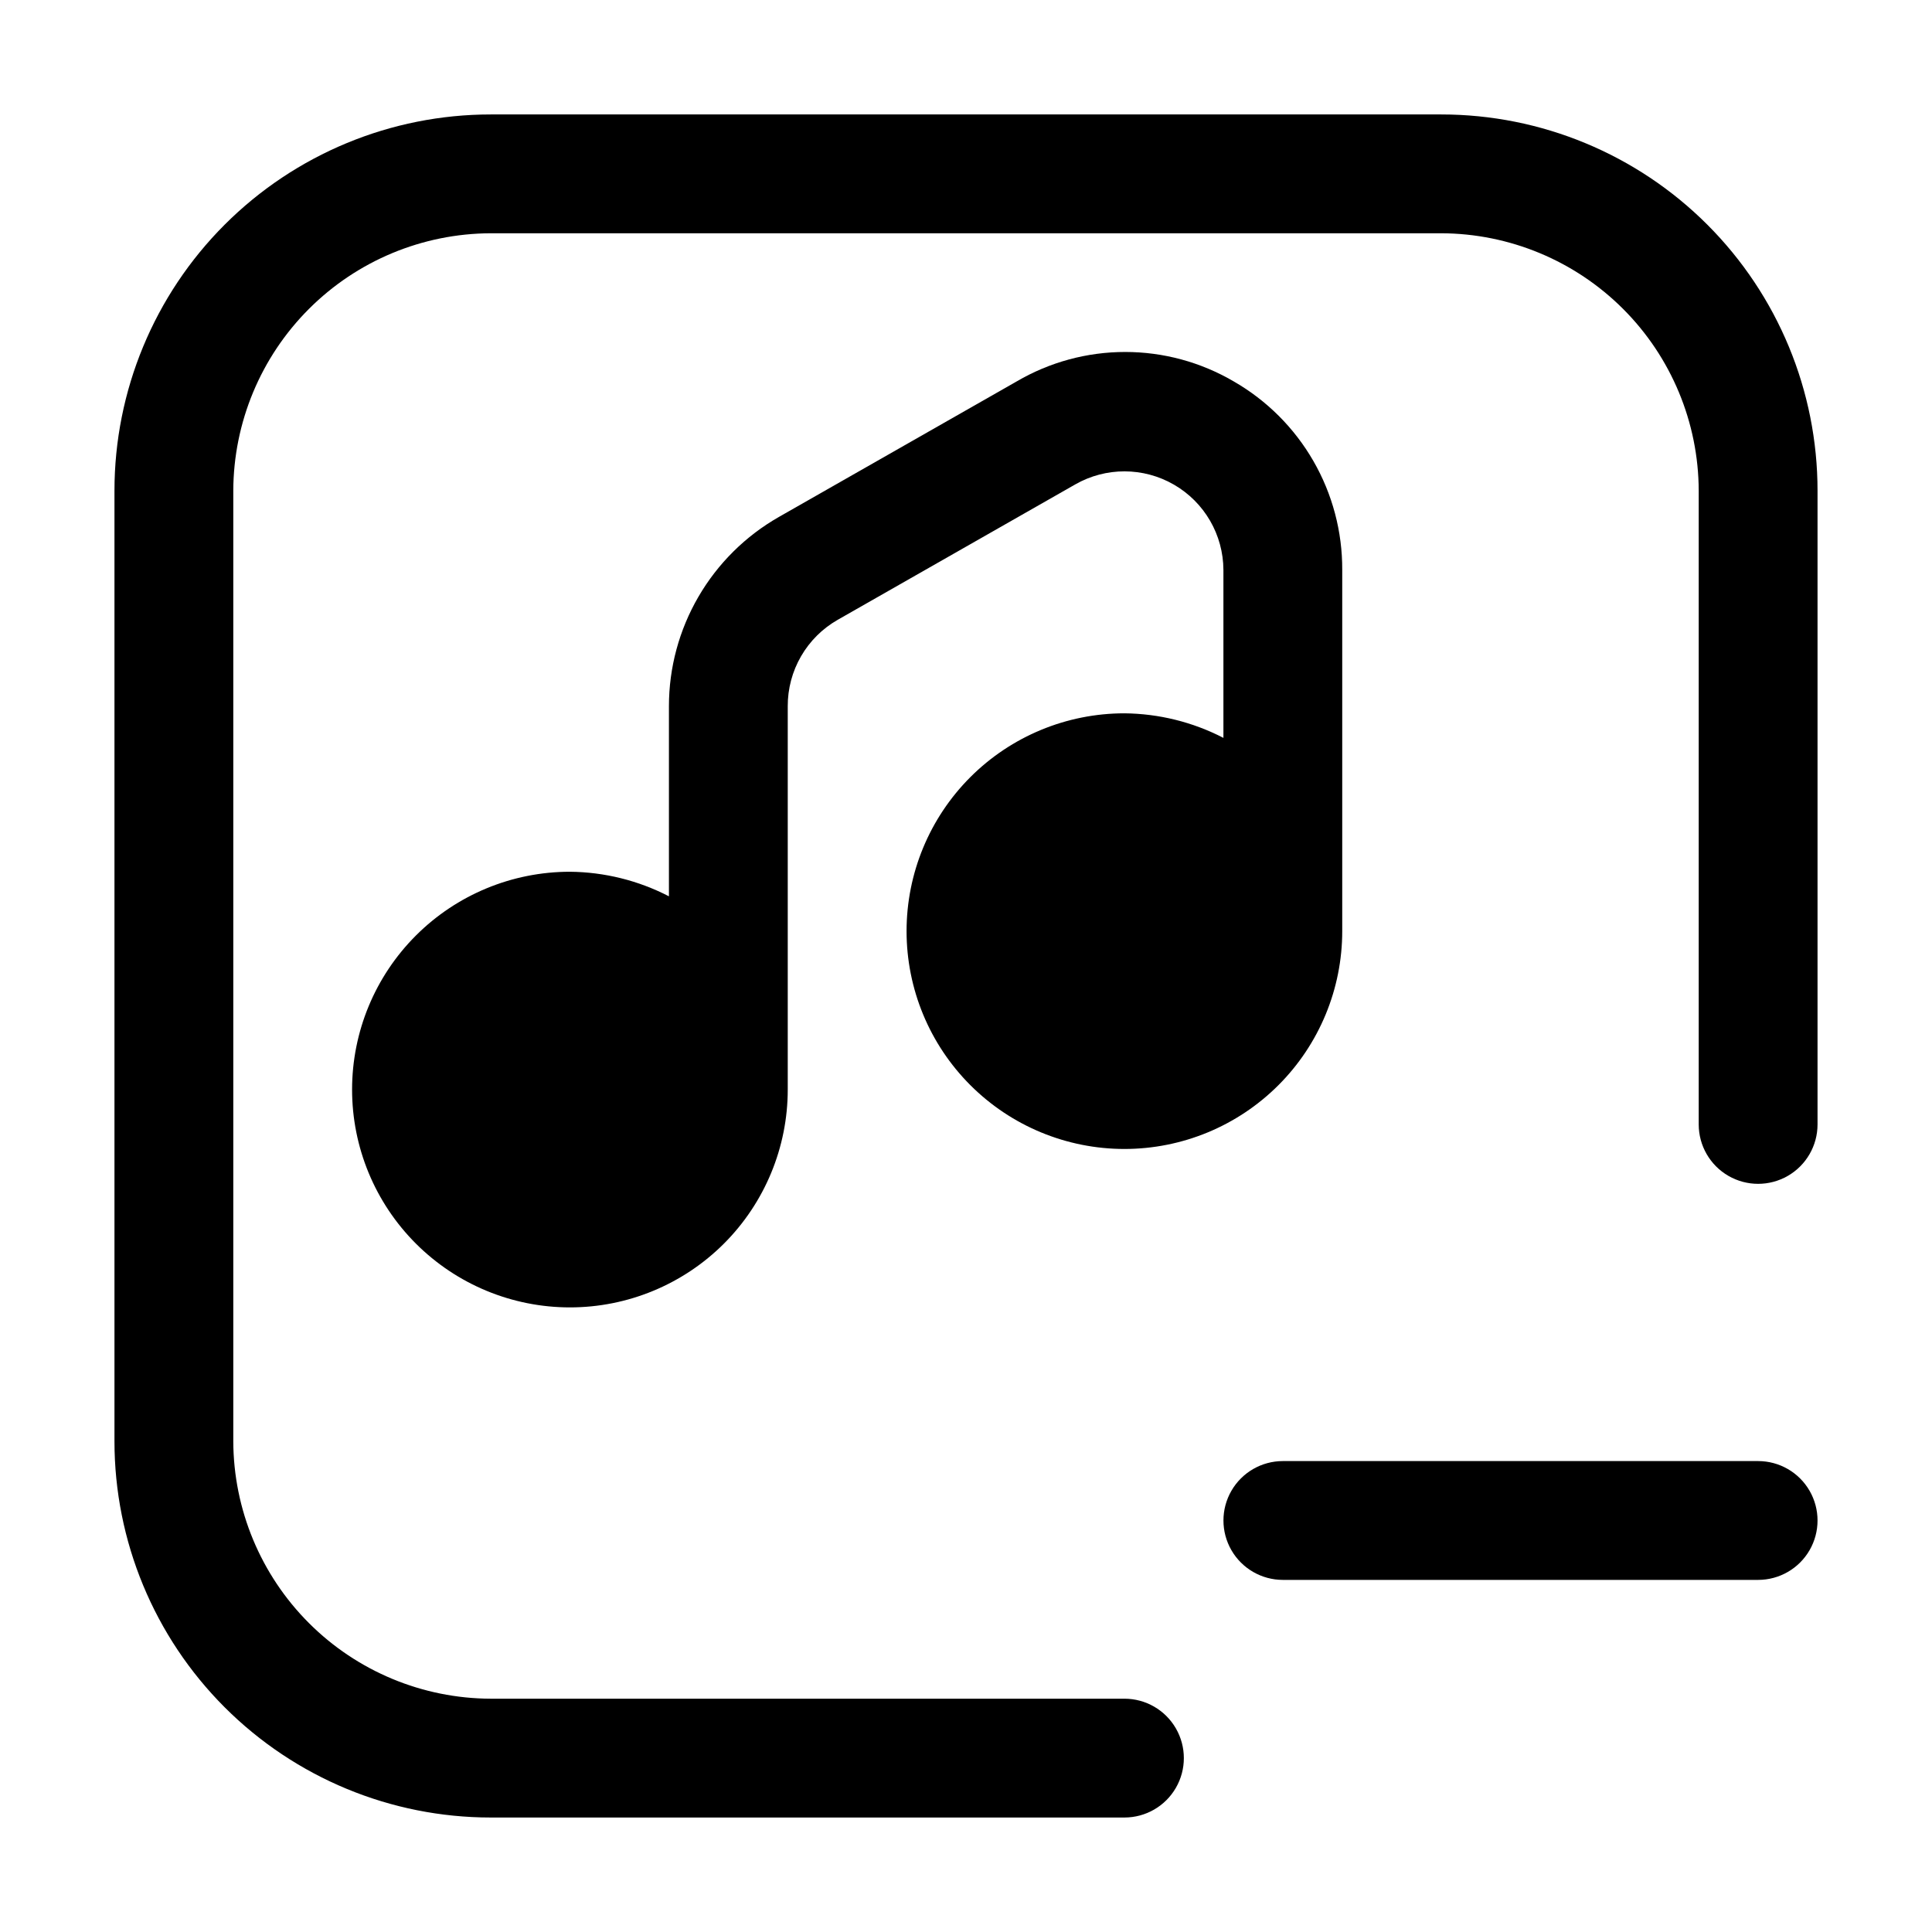 <?xml version="1.0" encoding="UTF-8"?>
<!-- Uploaded to: ICON Repo, www.iconrepo.com, Generator: ICON Repo Mixer Tools -->
<svg fill="#000000" width="800px" height="800px" version="1.1" viewBox="144 144 512 512" xmlns="http://www.w3.org/2000/svg">
 <g>
  <path d="m470.95 245.08c-8.723-5.113-18.652-7.805-28.762-7.805s-20.035 2.691-28.758 7.805l-62.977 35.895c-8.859 5.043-16.227 12.34-21.352 21.152s-7.828 18.824-7.828 29.02v50.383c-8.117-4.195-17.105-6.426-26.238-6.508-15.312 0-29.996 6.082-40.82 16.906-10.828 10.828-16.91 25.512-16.91 40.82s6.082 29.992 16.91 40.82c10.824 10.824 25.508 16.906 40.82 16.906 15.309 0 29.992-6.082 40.82-16.906 10.824-10.828 16.906-25.512 16.906-40.82v-101.6c-0.016-4.644 1.199-9.207 3.523-13.227 2.32-4.019 5.672-7.352 9.703-9.656l62.977-35.895c8.102-4.629 18.055-4.606 26.137 0.062 8.082 4.668 13.078 13.277 13.117 22.609v44.504c-8.117-4.195-17.105-6.422-26.238-6.508-15.312 0-29.996 6.082-40.82 16.906-10.828 10.828-16.91 25.512-16.91 40.82 0 15.312 6.082 29.992 16.91 40.82 10.824 10.824 25.508 16.906 40.82 16.906 15.309 0 29.992-6.082 40.816-16.906 10.828-10.828 16.91-25.508 16.91-40.82v-95.723c0.047-10.125-2.59-20.086-7.641-28.859-5.051-8.777-12.34-16.059-21.117-21.102z"/>
  <path d="m525.95 174.33h-251.9c-26.445 0-51.809 10.508-70.508 29.207-18.699 18.699-29.207 44.062-29.207 70.508v251.9c0 26.445 10.508 51.809 29.207 70.508 18.699 18.699 44.062 29.207 70.508 29.207h167.94c5.625 0 10.82-3 13.633-7.871 2.812-4.871 2.812-10.875 0-15.746s-8.008-7.871-13.633-7.871h-167.94c-18.078-0.055-35.398-7.262-48.18-20.043-12.785-12.785-19.988-30.105-20.047-48.184v-251.9c0.059-18.078 7.262-35.398 20.047-48.18 12.781-12.785 30.102-19.988 48.18-20.047h251.9c18.078 0.059 35.398 7.262 48.184 20.047 12.781 12.781 19.988 30.102 20.043 48.18v167.94c0 5.625 3 10.82 7.871 13.633s10.875 2.812 15.746 0c4.871-2.812 7.871-8.008 7.871-13.633v-167.94c0-26.445-10.508-51.809-29.207-70.508-18.699-18.699-44.062-29.207-70.508-29.207z"/>
  <path d="m609.92 531.2h-125.95c-5.621 0-10.82 3-13.633 7.871-2.812 4.871-2.812 10.875 0 15.746s8.012 7.871 13.633 7.871h125.95c5.625 0 10.824-3 13.637-7.871s2.812-10.875 0-15.746c-2.812-4.871-8.012-7.871-13.637-7.871z"/>
 </g>
</svg>